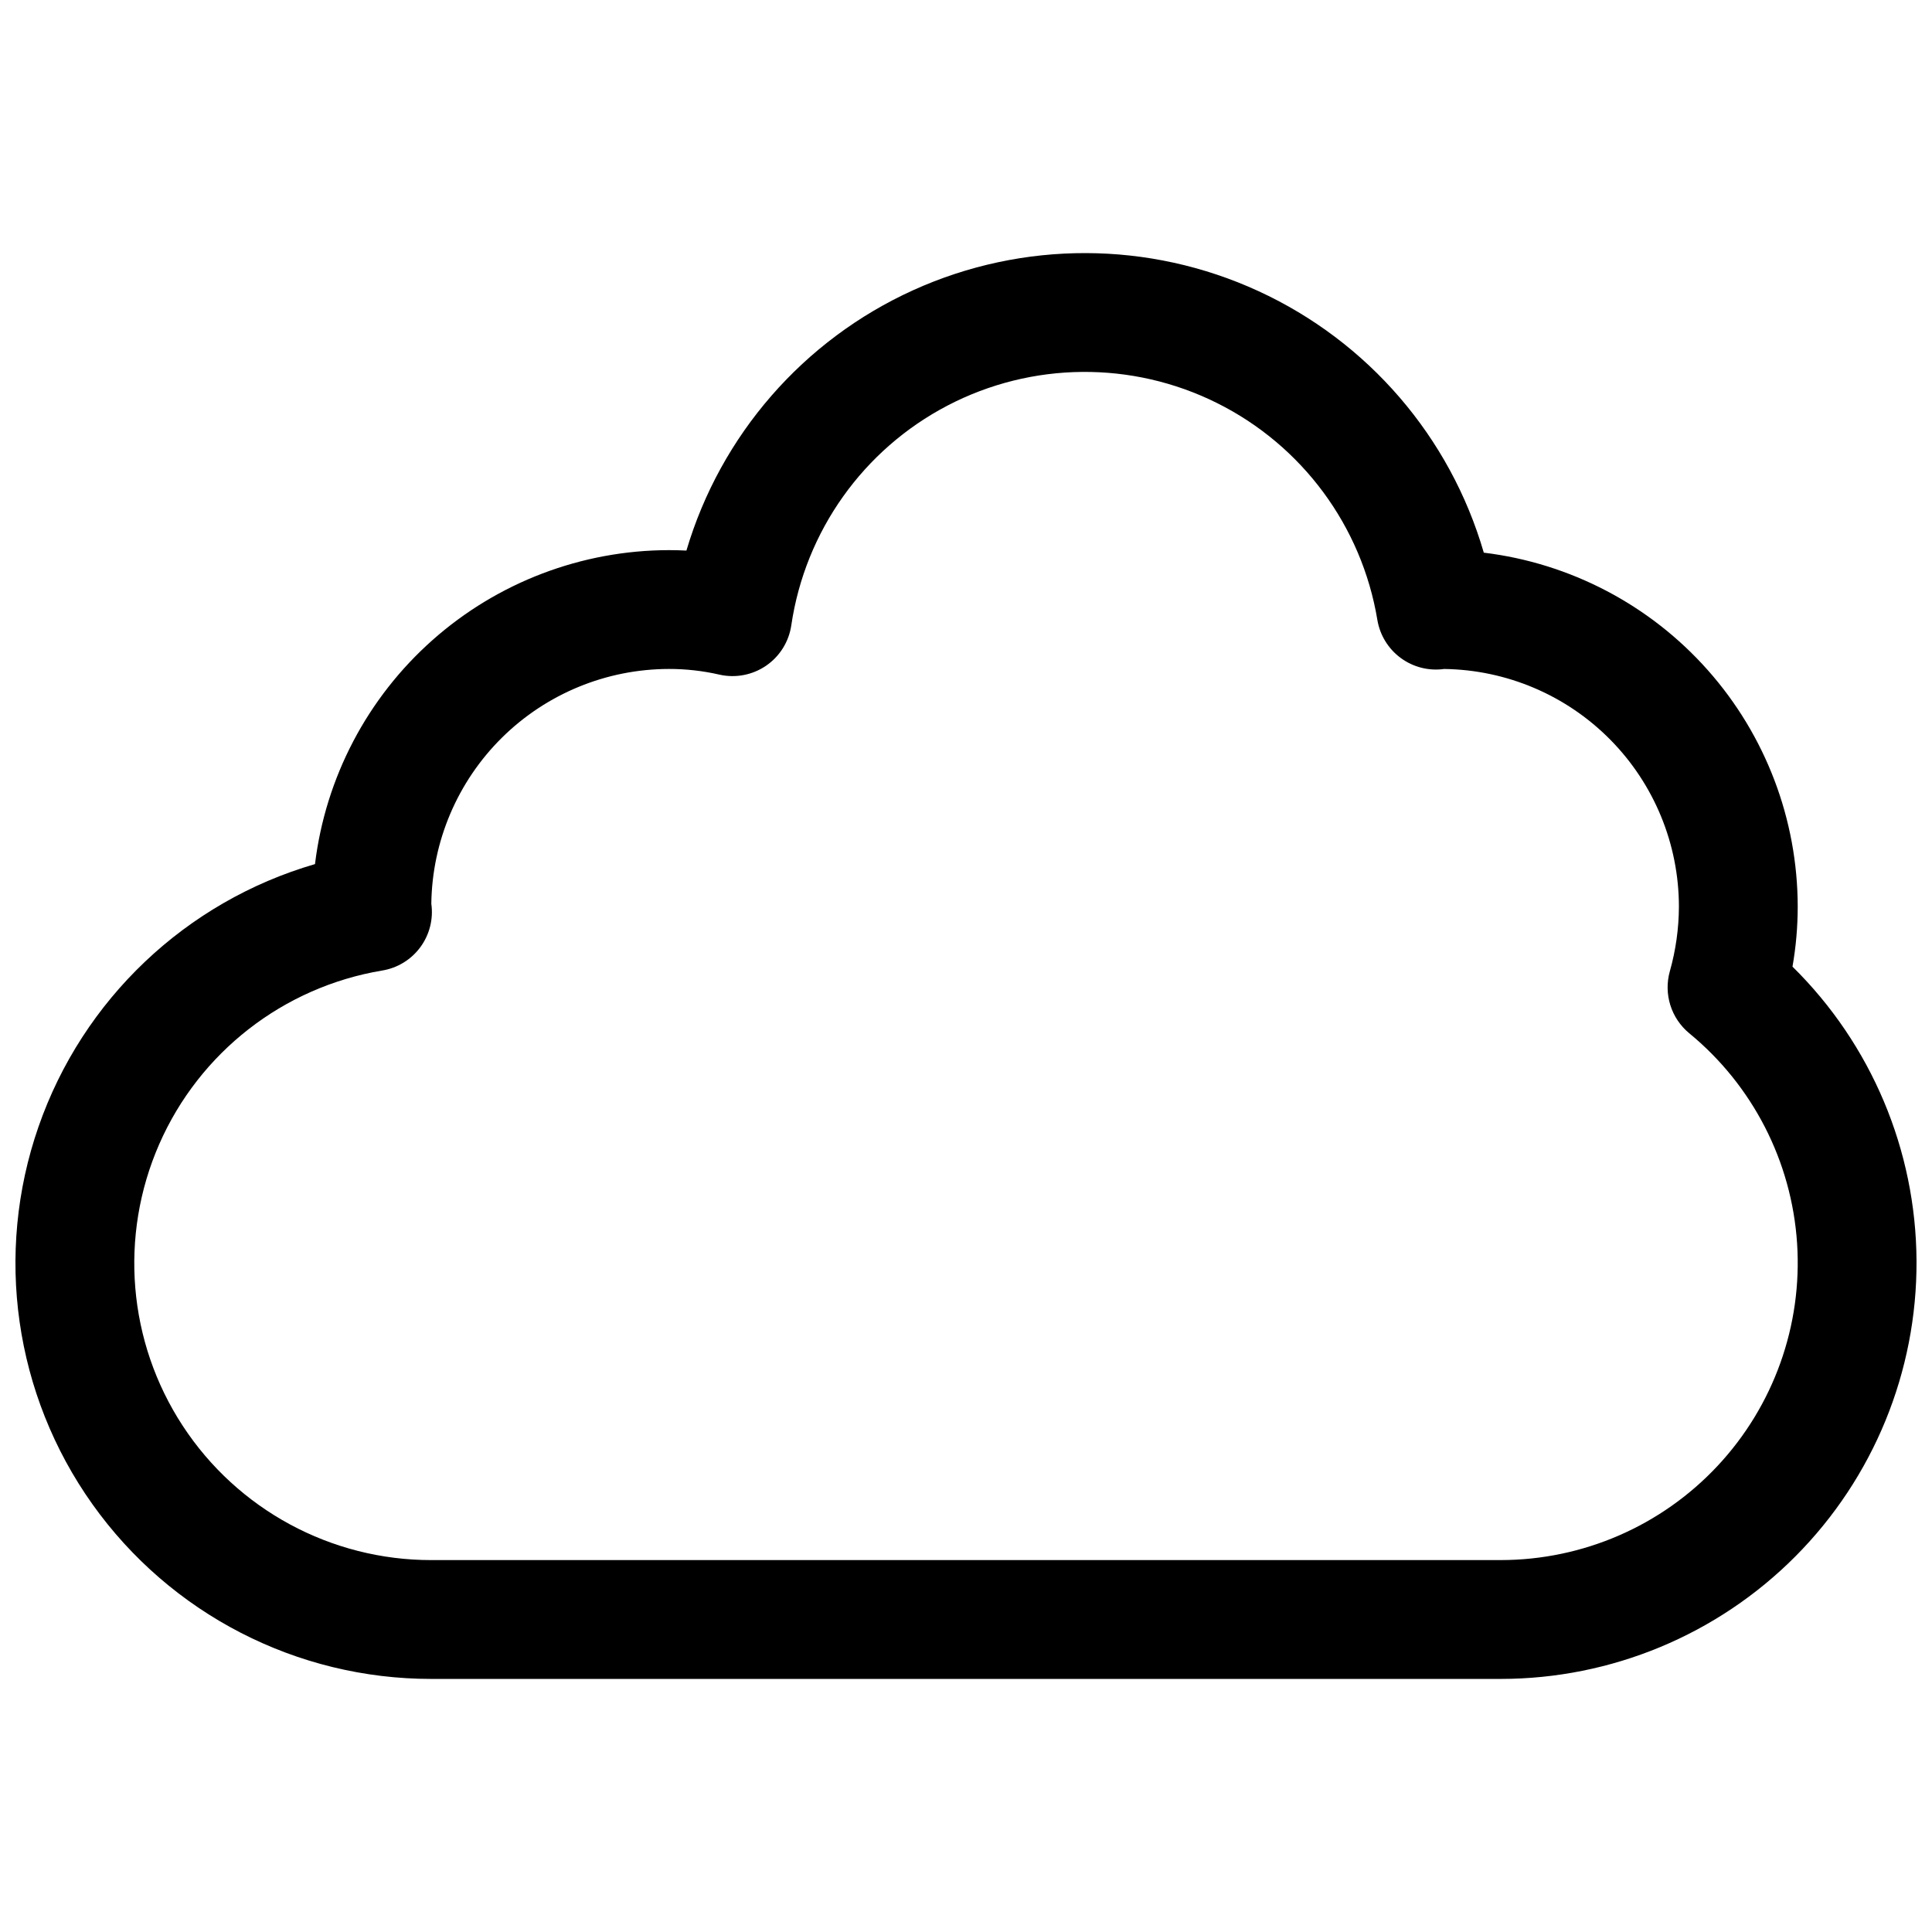 <?xml version="1.0" encoding="UTF-8"?>
<!-- Uploaded to: SVG Repo, www.svgrepo.com, Generator: SVG Repo Mixer Tools -->
<svg width="800px" height="800px" version="1.1" viewBox="144 144 512 512" xmlns="http://www.w3.org/2000/svg">
 <defs>
  <clipPath id="a">
   <path d="m148.09 211h503.81v378h-503.81z"/>
  </clipPath>
 </defs>
 <g clip-path="url(#a)">
  <path d="m619.03 400.16c0.918-5.254 1.379-10.574 1.383-15.906-0.027-23.094-8.504-45.379-23.828-62.656-15.324-17.277-36.441-28.352-59.363-31.137-8.914-30.676-30.707-55.969-59.73-69.316-29.02-13.348-62.406-13.434-91.496-0.238s-51.016 38.371-60.09 69c-1.539-0.078-3.074-0.117-4.629-0.117-23.094 0.031-45.383 8.508-62.66 23.836-17.277 15.324-28.355 36.441-31.141 59.367-34.25 9.965-61.555 35.898-73.27 69.59-11.719 33.691-6.394 70.969 14.281 100.04 20.676 29.07 54.145 46.324 89.812 46.309h283.39c29.328-0.008 57.445-11.699 78.129-32.496 20.684-20.793 32.227-48.969 32.078-78.297-0.148-29.328-11.977-57.391-32.871-77.973zm-77.336 157.28h-283.39c-26.562 0.023-51.344-13.367-65.887-35.598-14.543-22.23-16.879-50.297-6.219-74.629 10.66-24.332 32.883-41.637 59.086-46.012 4.051-0.664 7.684-2.887 10.117-6.195 2.434-3.309 3.477-7.438 2.902-11.504 0.219-16.562 6.949-32.379 18.73-44.023 11.785-11.641 27.68-18.18 44.246-18.199 4.492-0.008 8.969 0.496 13.348 1.5 4.285 0.977 8.781 0.117 12.406-2.367 3.625-2.488 6.043-6.375 6.672-10.727 3.68-24.914 19.074-46.559 41.406-58.211 22.328-11.648 48.891-11.895 71.43-0.656 22.543 11.238 38.332 32.594 42.469 57.438 0.668 4.051 2.891 7.684 6.199 10.117 3.305 2.434 7.43 3.481 11.496 2.914 16.566 0.215 32.379 6.941 44.023 18.727 11.645 11.781 18.184 27.676 18.199 44.242-0.02 5.809-0.832 11.586-2.414 17.176-0.816 2.93-0.77 6.035 0.141 8.941 0.906 2.902 2.637 5.481 4.981 7.426 16.832 13.816 27.188 33.988 28.613 55.719 1.426 21.73-6.211 43.082-21.094 58.98-14.879 15.902-35.68 24.93-57.457 24.941z"/>
 </g>
</svg>